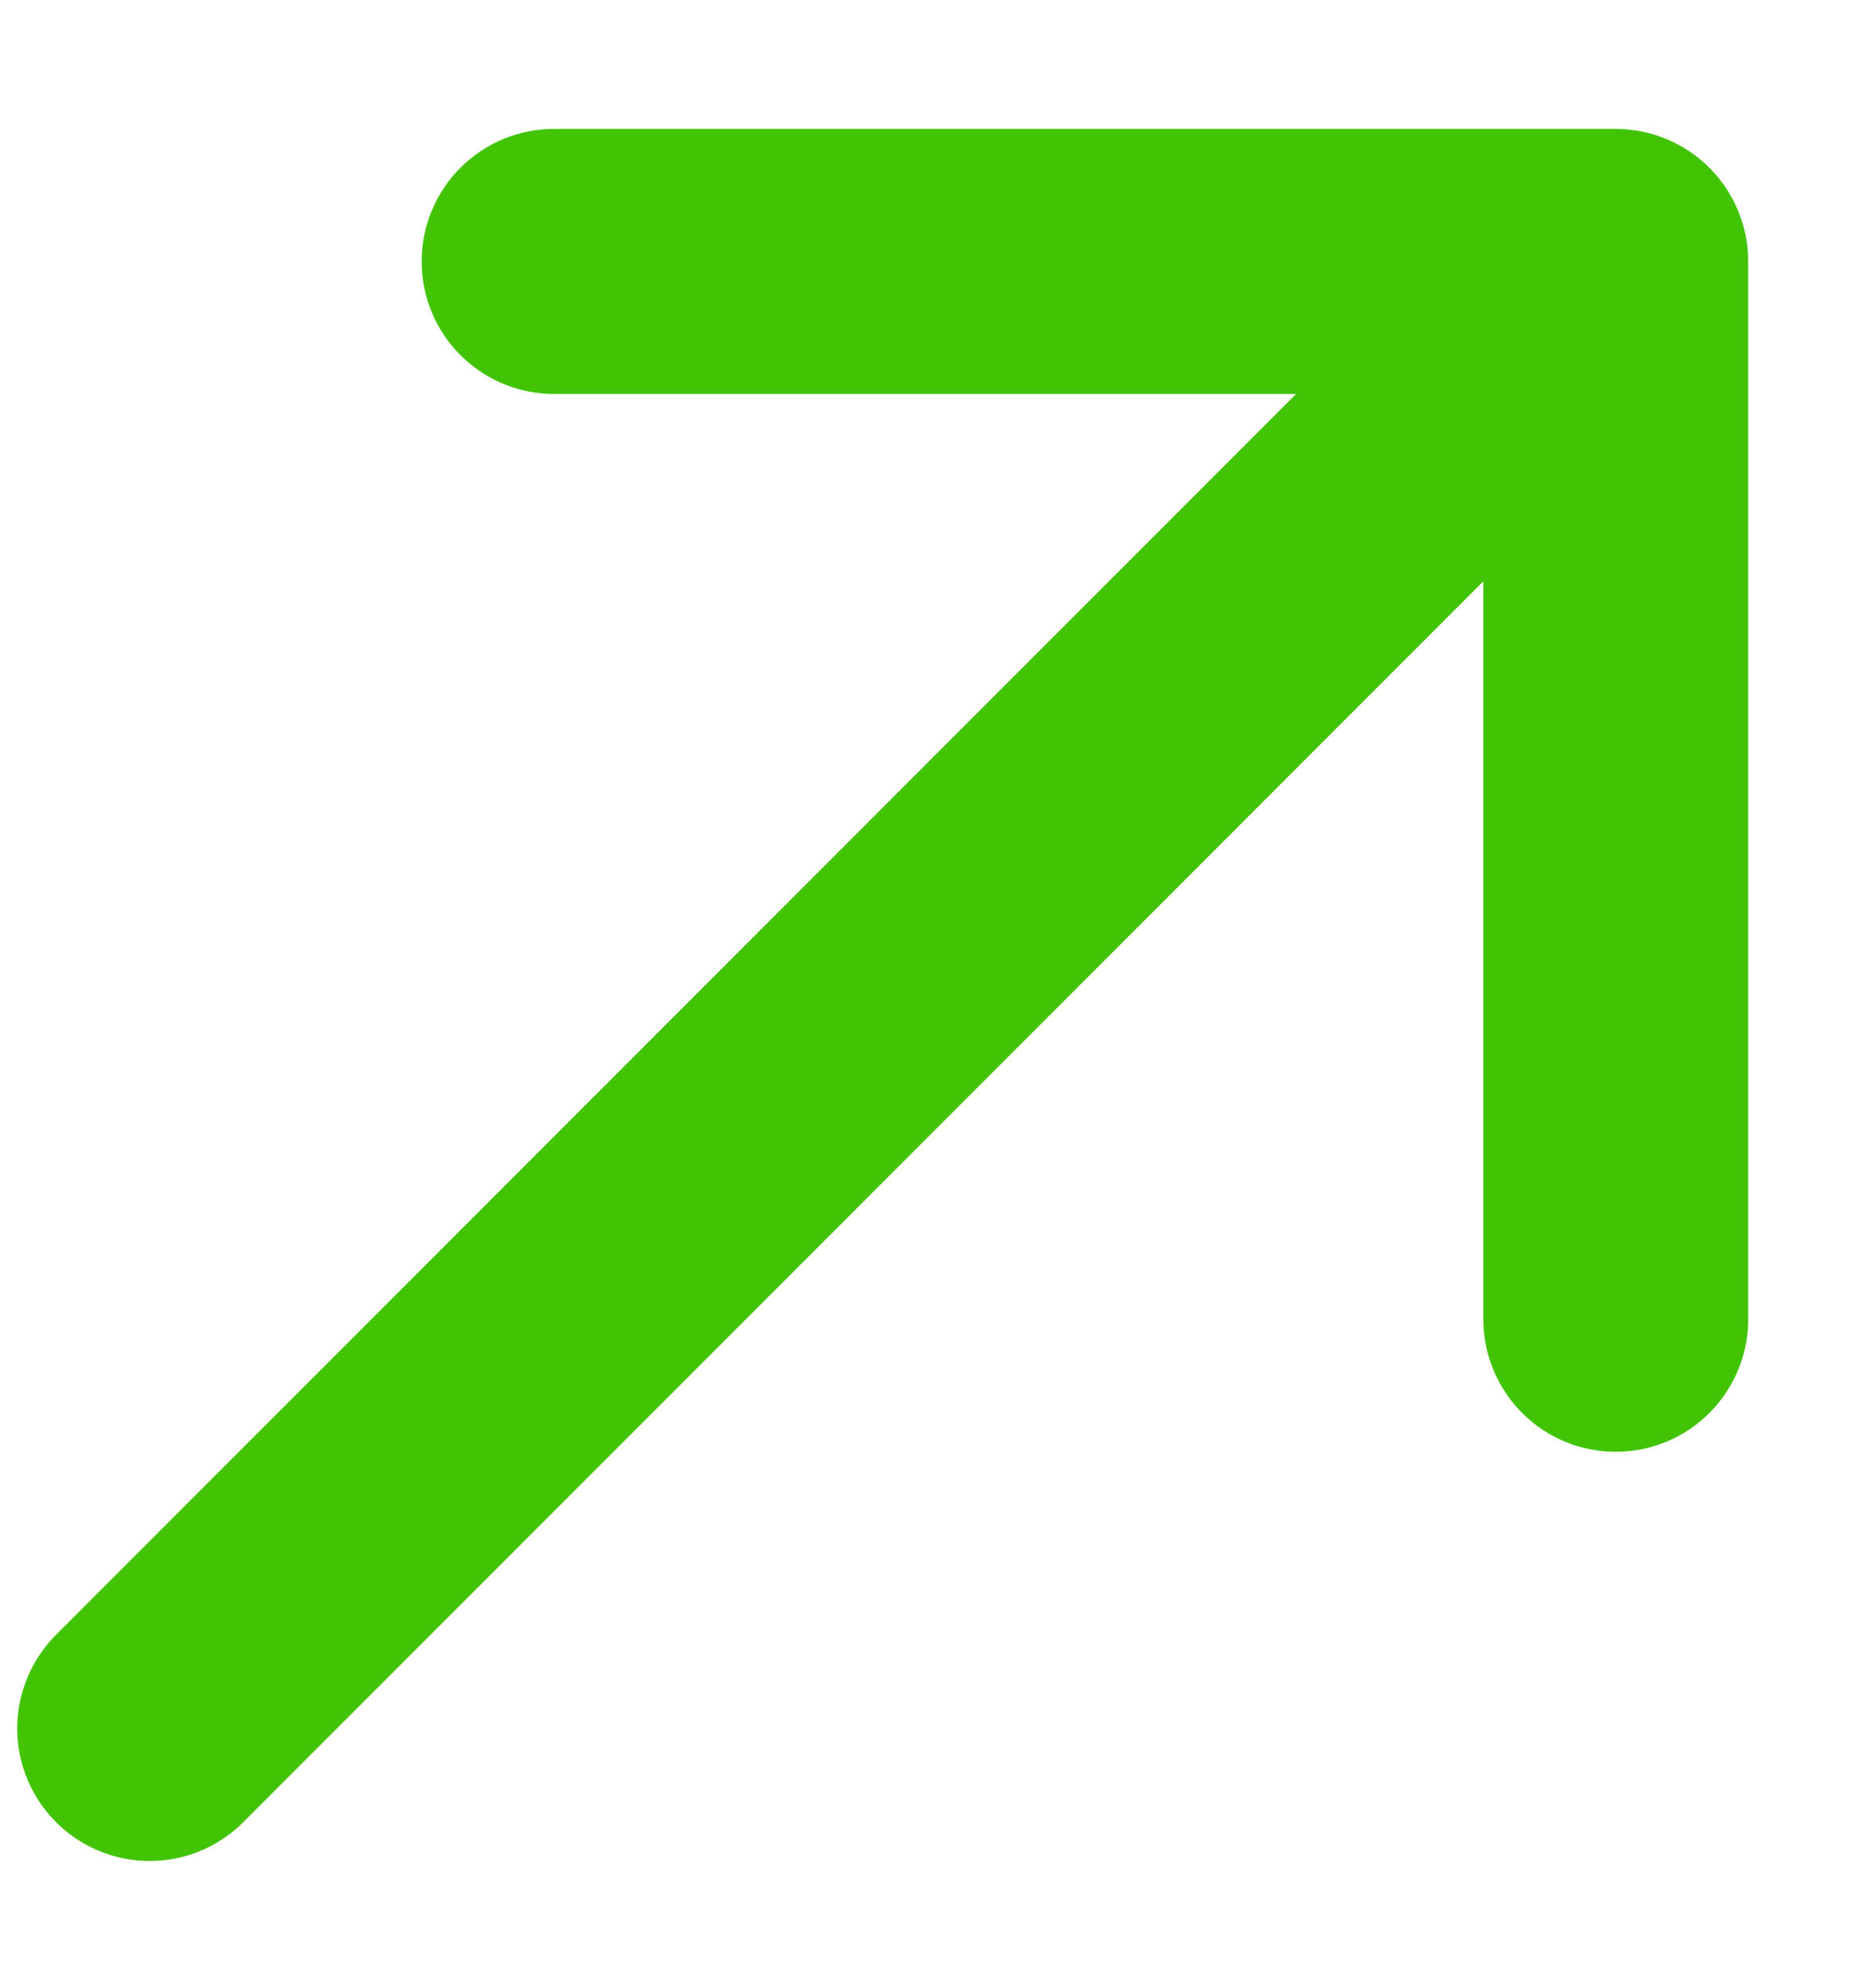 <?xml version="1.0" encoding="UTF-8"?> <svg xmlns="http://www.w3.org/2000/svg" width="14" height="15" viewBox="0 0 14 15" fill="none"><path d="M13.201 1.973C13.201 1.708 13.096 1.454 12.908 1.266C12.721 1.079 12.466 0.973 12.201 0.973L4.201 0.973C4.068 0.971 3.936 0.995 3.813 1.044C3.69 1.093 3.578 1.167 3.483 1.26C3.388 1.353 3.313 1.464 3.262 1.586C3.21 1.709 3.184 1.84 3.184 1.973C3.184 2.106 3.21 2.237 3.262 2.36C3.313 2.482 3.388 2.593 3.483 2.686C3.578 2.779 3.69 2.853 3.813 2.902C3.936 2.951 4.068 2.975 4.201 2.973L9.787 2.973L0.423 12.337C0.236 12.525 0.13 12.779 0.13 13.044C0.13 13.309 0.236 13.564 0.423 13.751C0.611 13.939 0.865 14.044 1.13 14.044C1.395 14.044 1.65 13.939 1.837 13.751L11.201 4.387L11.201 9.973C11.206 10.235 11.313 10.485 11.5 10.669C11.687 10.853 11.939 10.956 12.201 10.956C12.463 10.956 12.715 10.853 12.902 10.669C13.089 10.485 13.197 10.235 13.201 9.973L13.201 1.973Z" fill="#41C403"></path></svg> 